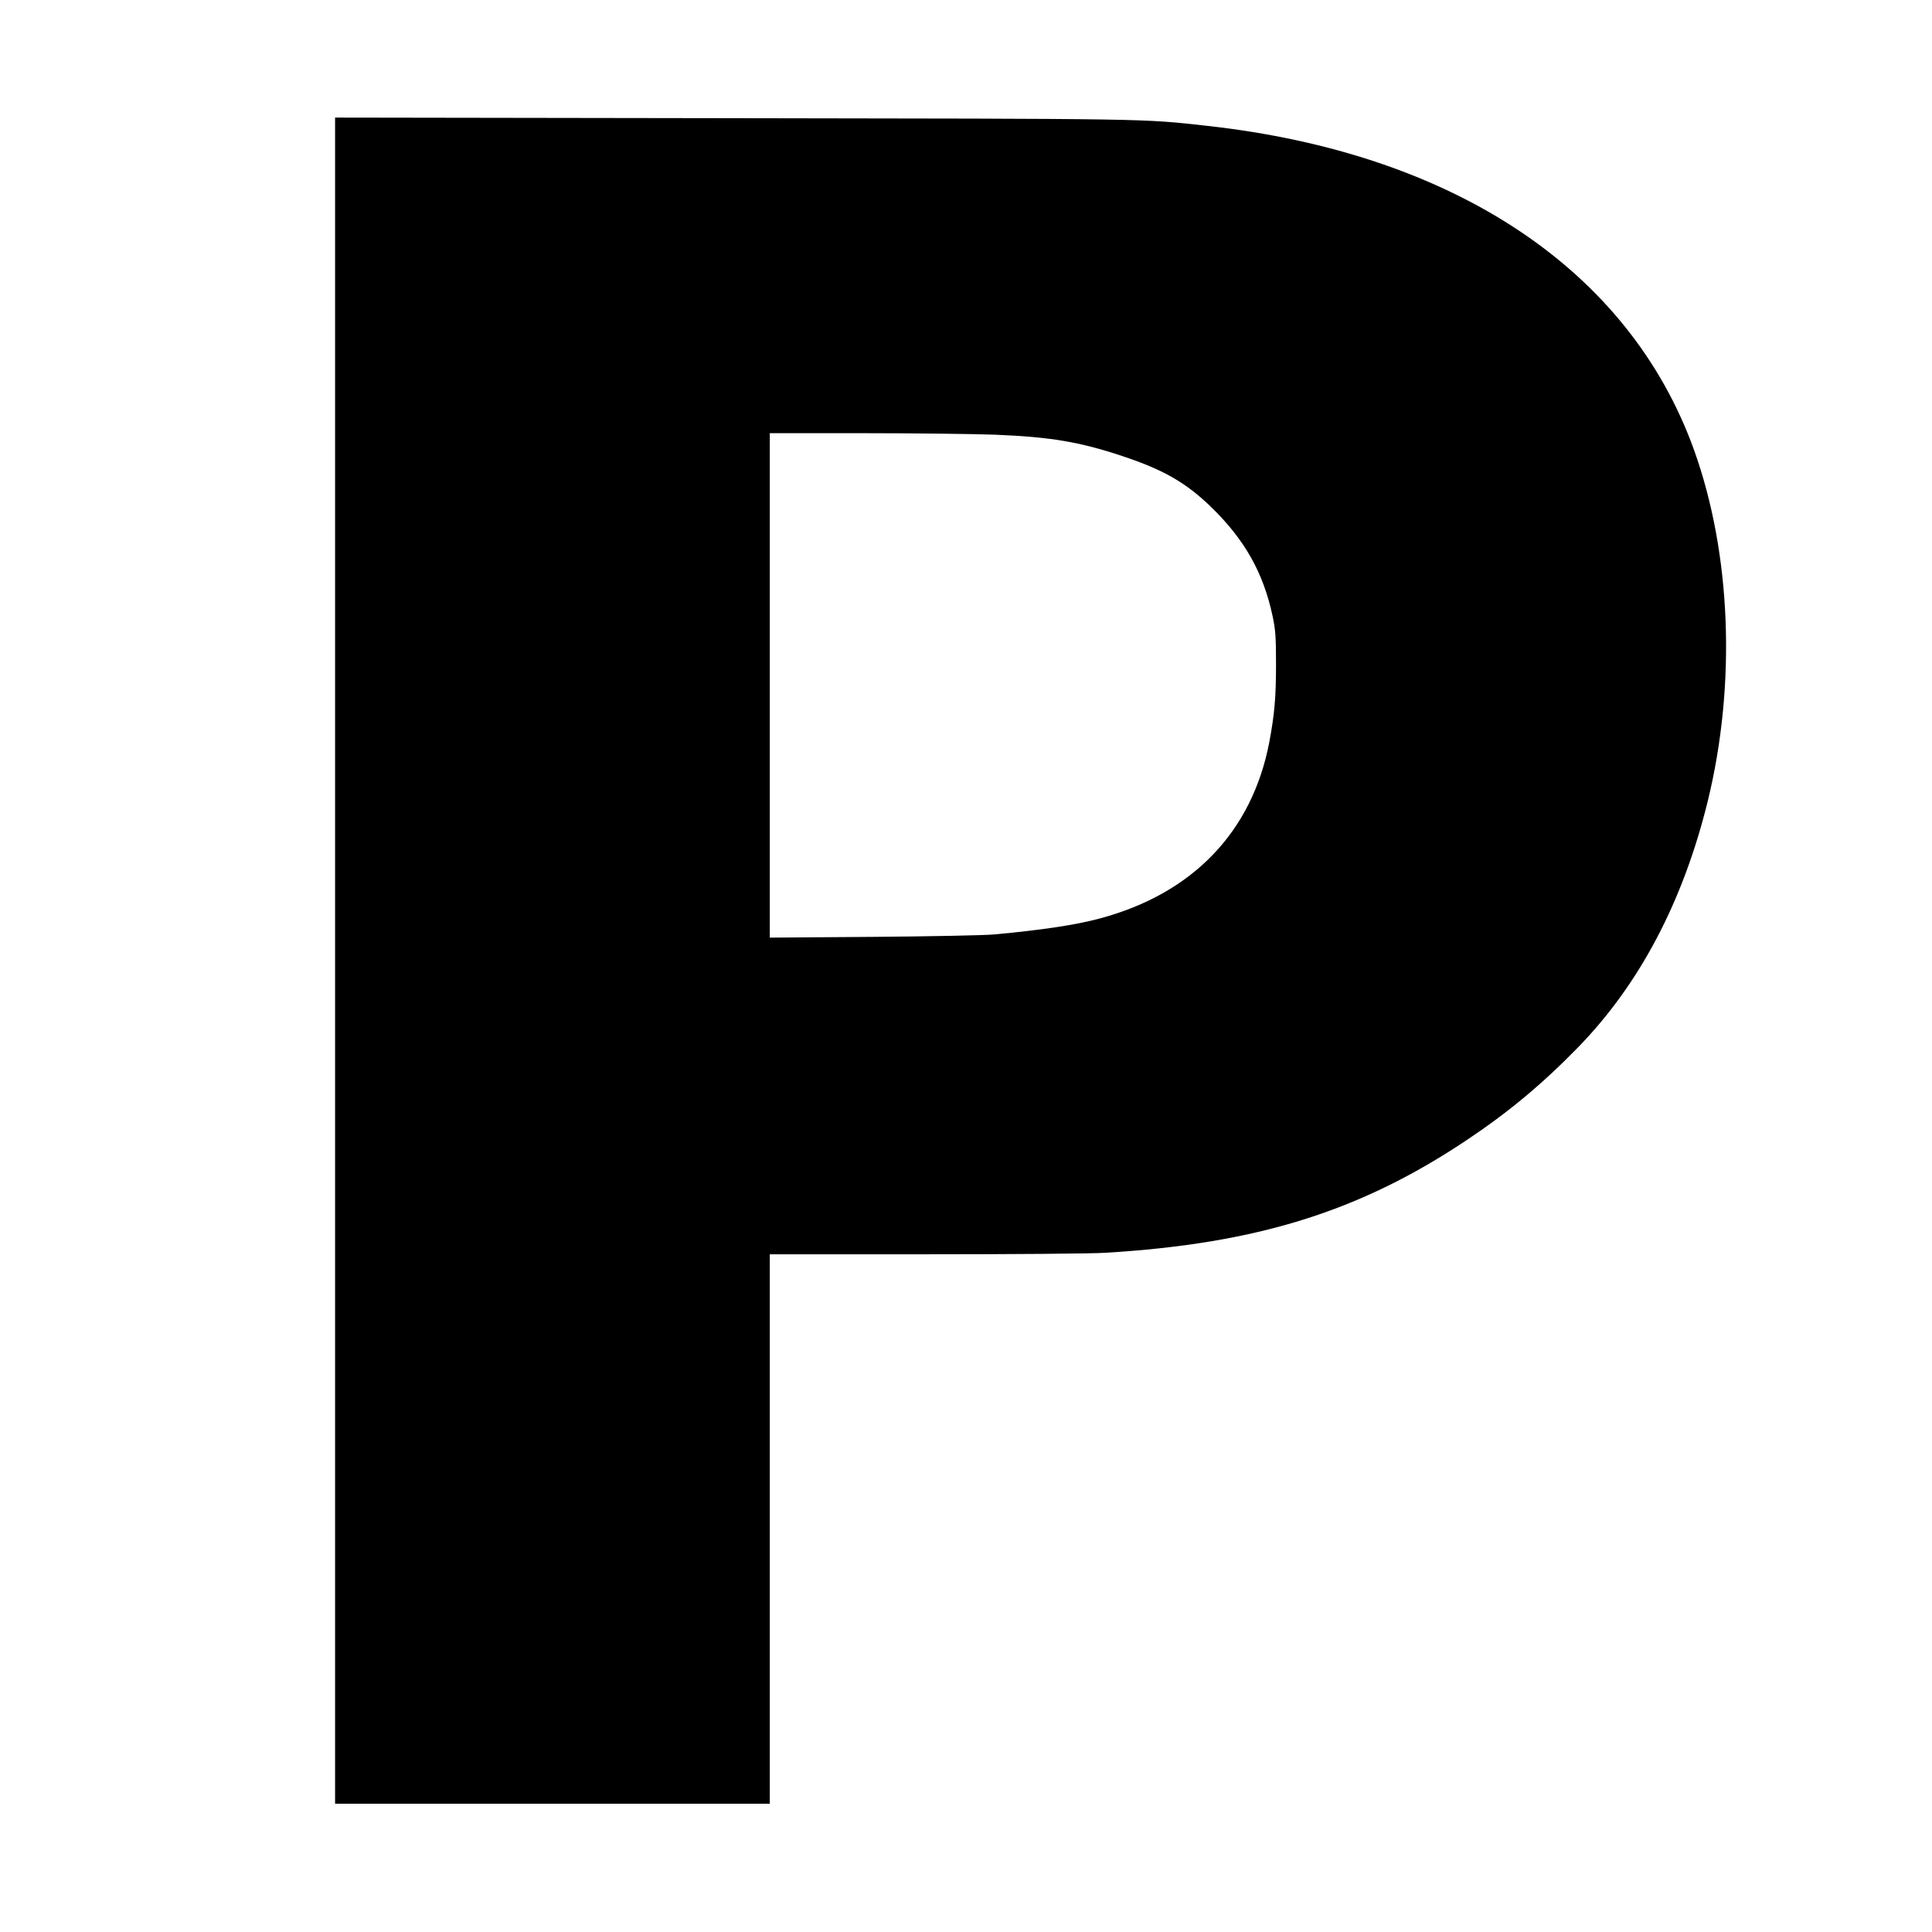 <?xml version="1.0" standalone="no"?>
<!DOCTYPE svg PUBLIC "-//W3C//DTD SVG 20010904//EN"
 "http://www.w3.org/TR/2001/REC-SVG-20010904/DTD/svg10.dtd">
<svg version="1.0" xmlns="http://www.w3.org/2000/svg"
 width="1280pt" height="1280pt" viewBox="0 0 1280 1280"
 preserveAspectRatio="xMidYMid meet">
<g transform="translate(0,1280) scale(0.1,-0.1)"
fill="#000000" stroke="none">
<path d="M2220 6435 l0 -5585 1440 0 1440 0 0 1820 0 1820 1025 0 c583 0 1100
4 1198 10 1001 60 1685 273 2392 745 279 186 503 373 740 616 408 419 696 967
859 1630 190 776 156 1642 -91 2329 -430 1193 -1588 1964 -3223 2146 -439 49
-365 47 -3157 51 l-2623 4 0 -5586z m4373 3485 c366 -15 558 -47 841 -141 274
-91 421 -175 590 -338 222 -216 346 -435 407 -722 19 -89 23 -135 23 -319 0
-219 -10 -334 -45 -519 -114 -592 -506 -1001 -1122 -1166 -158 -43 -387 -77
-702 -106 -66 -6 -427 -13 -802 -16 l-683 -5 0 1671 0 1671 623 0 c342 0 733
-5 870 -10z"/>
</g>
</svg>

